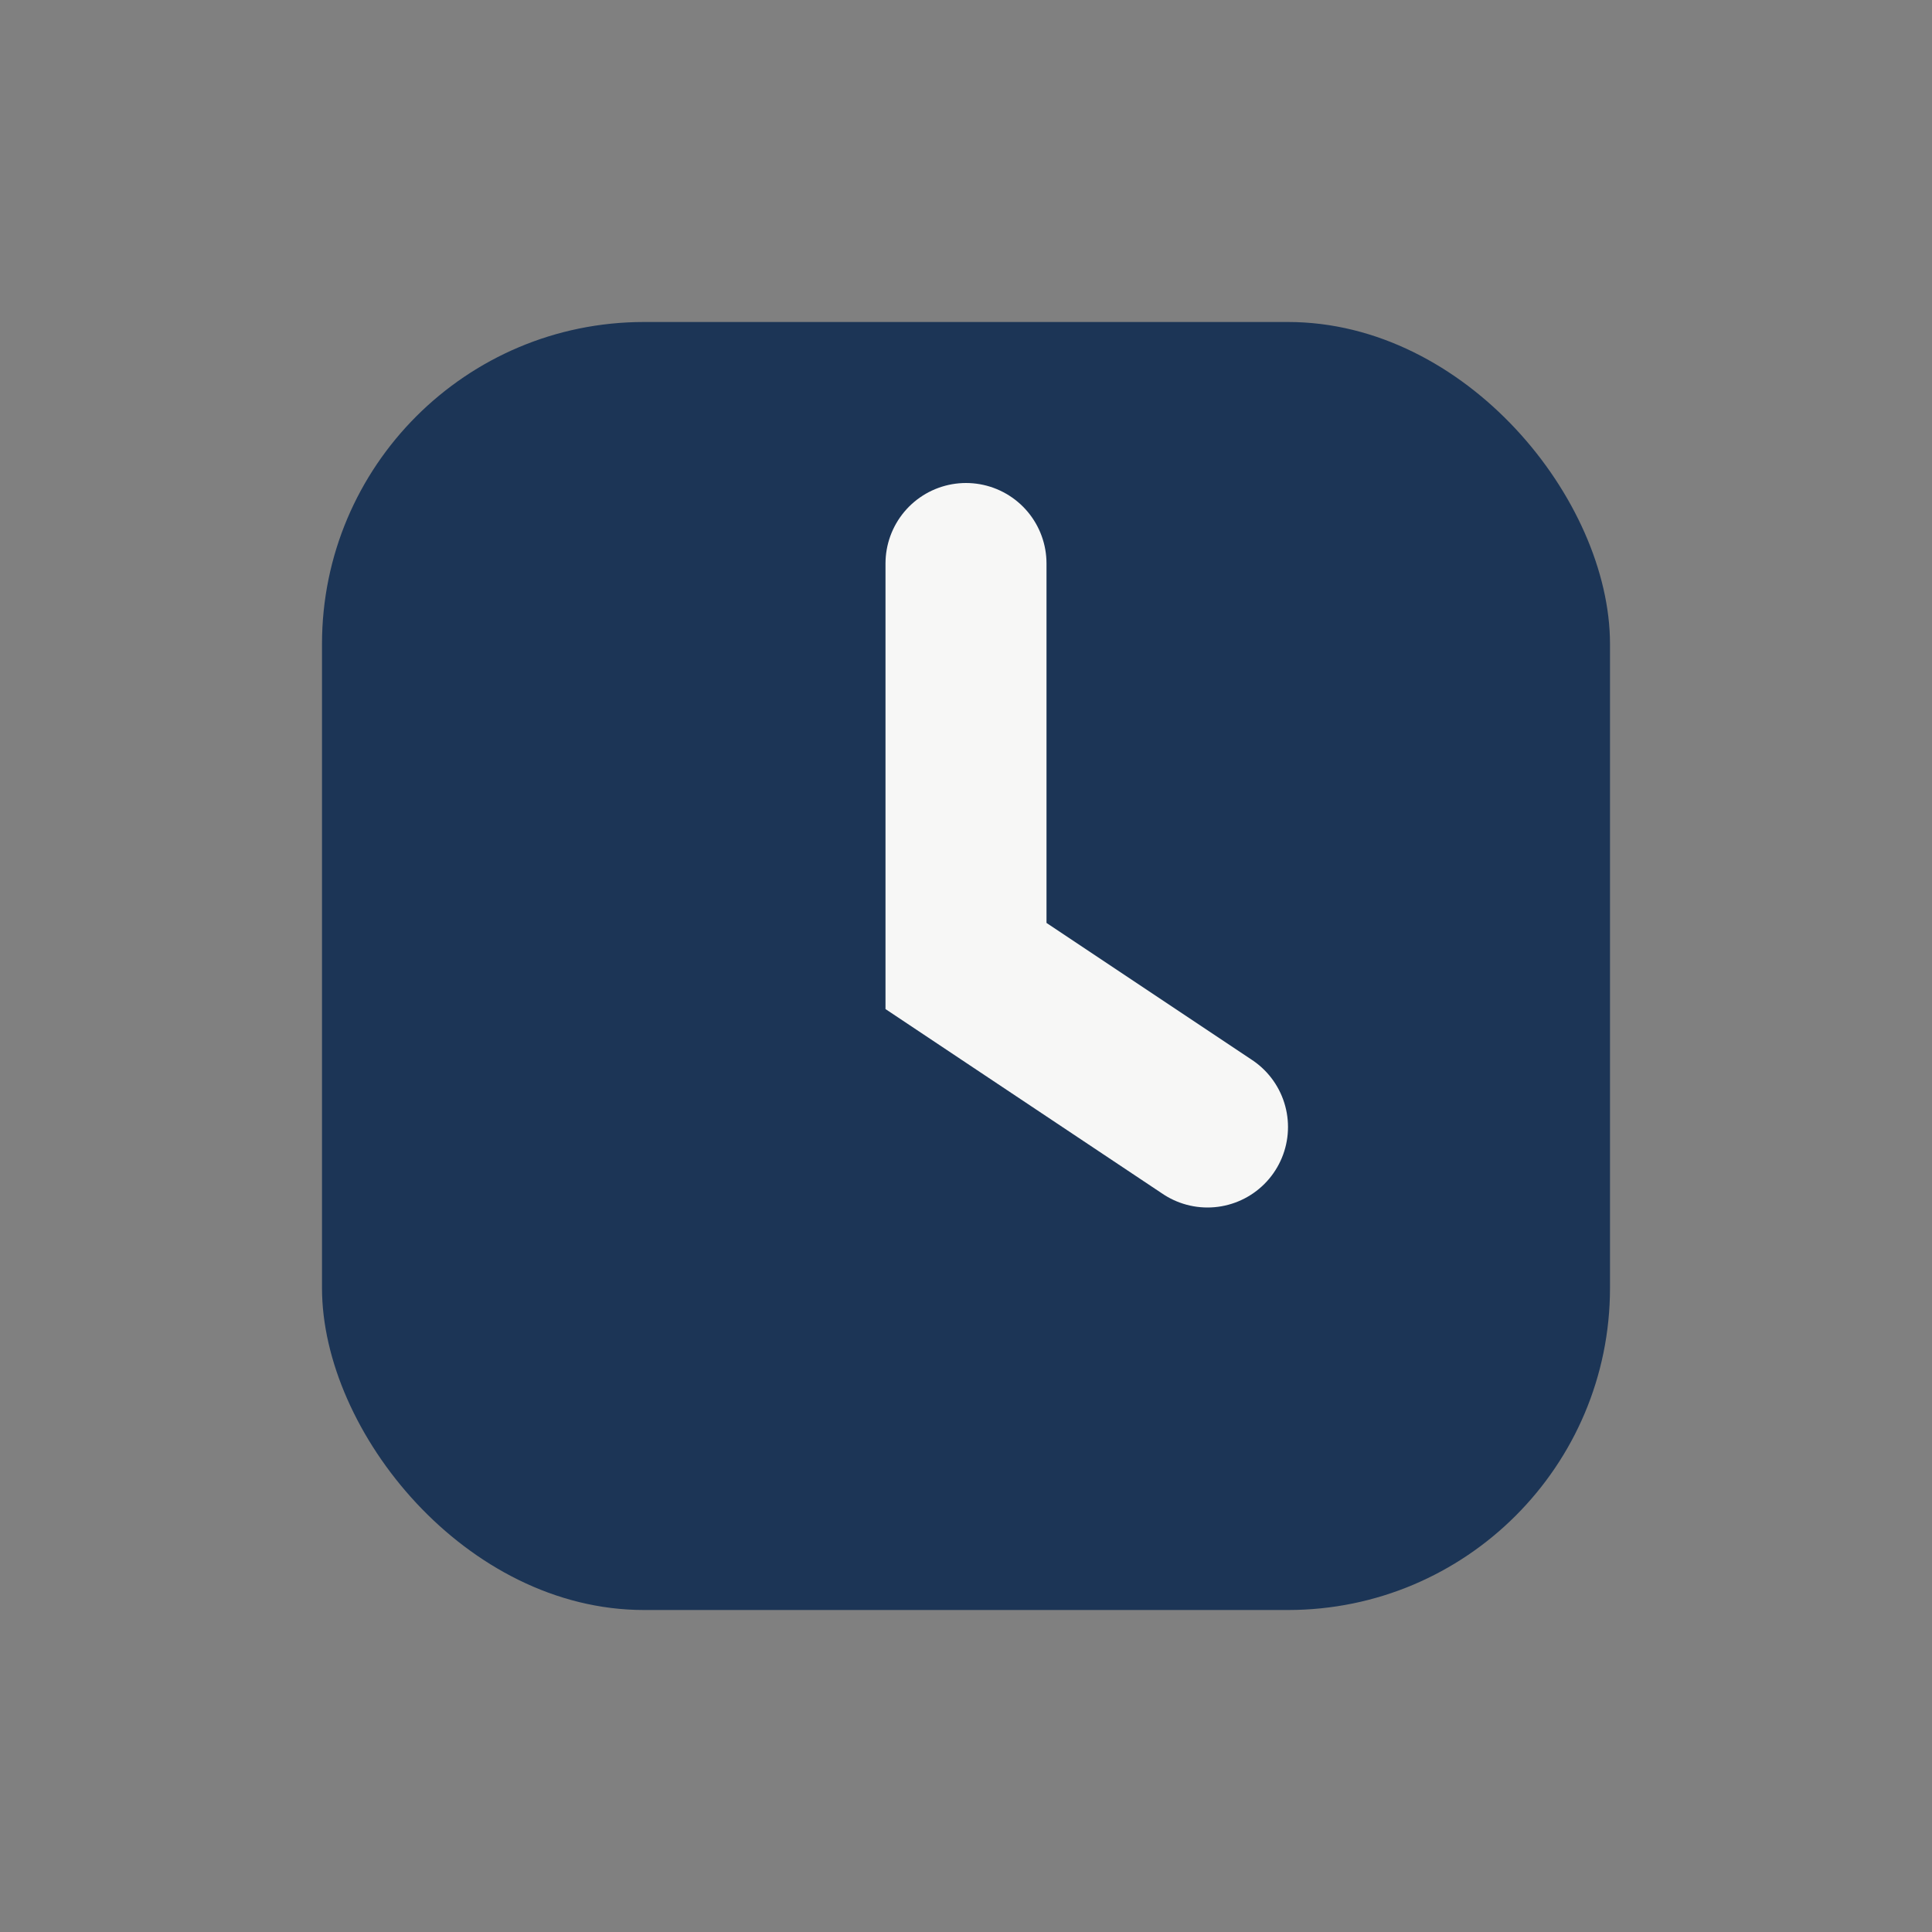 <?xml version="1.0" encoding="UTF-8"?>
<svg xmlns="http://www.w3.org/2000/svg" width="24" height="24" viewBox="0 0 24 24"><rect x="0" y="0" width="24" height="24" fill="#808080" stroke="none"/><rect x="4" y="4" width="16" height="16" rx="4" fill="#1C3556"/><path d="M12 7v5l3 2" stroke="#F7F7F6" stroke-width="2" fill="none" stroke-linecap="round"/></svg>